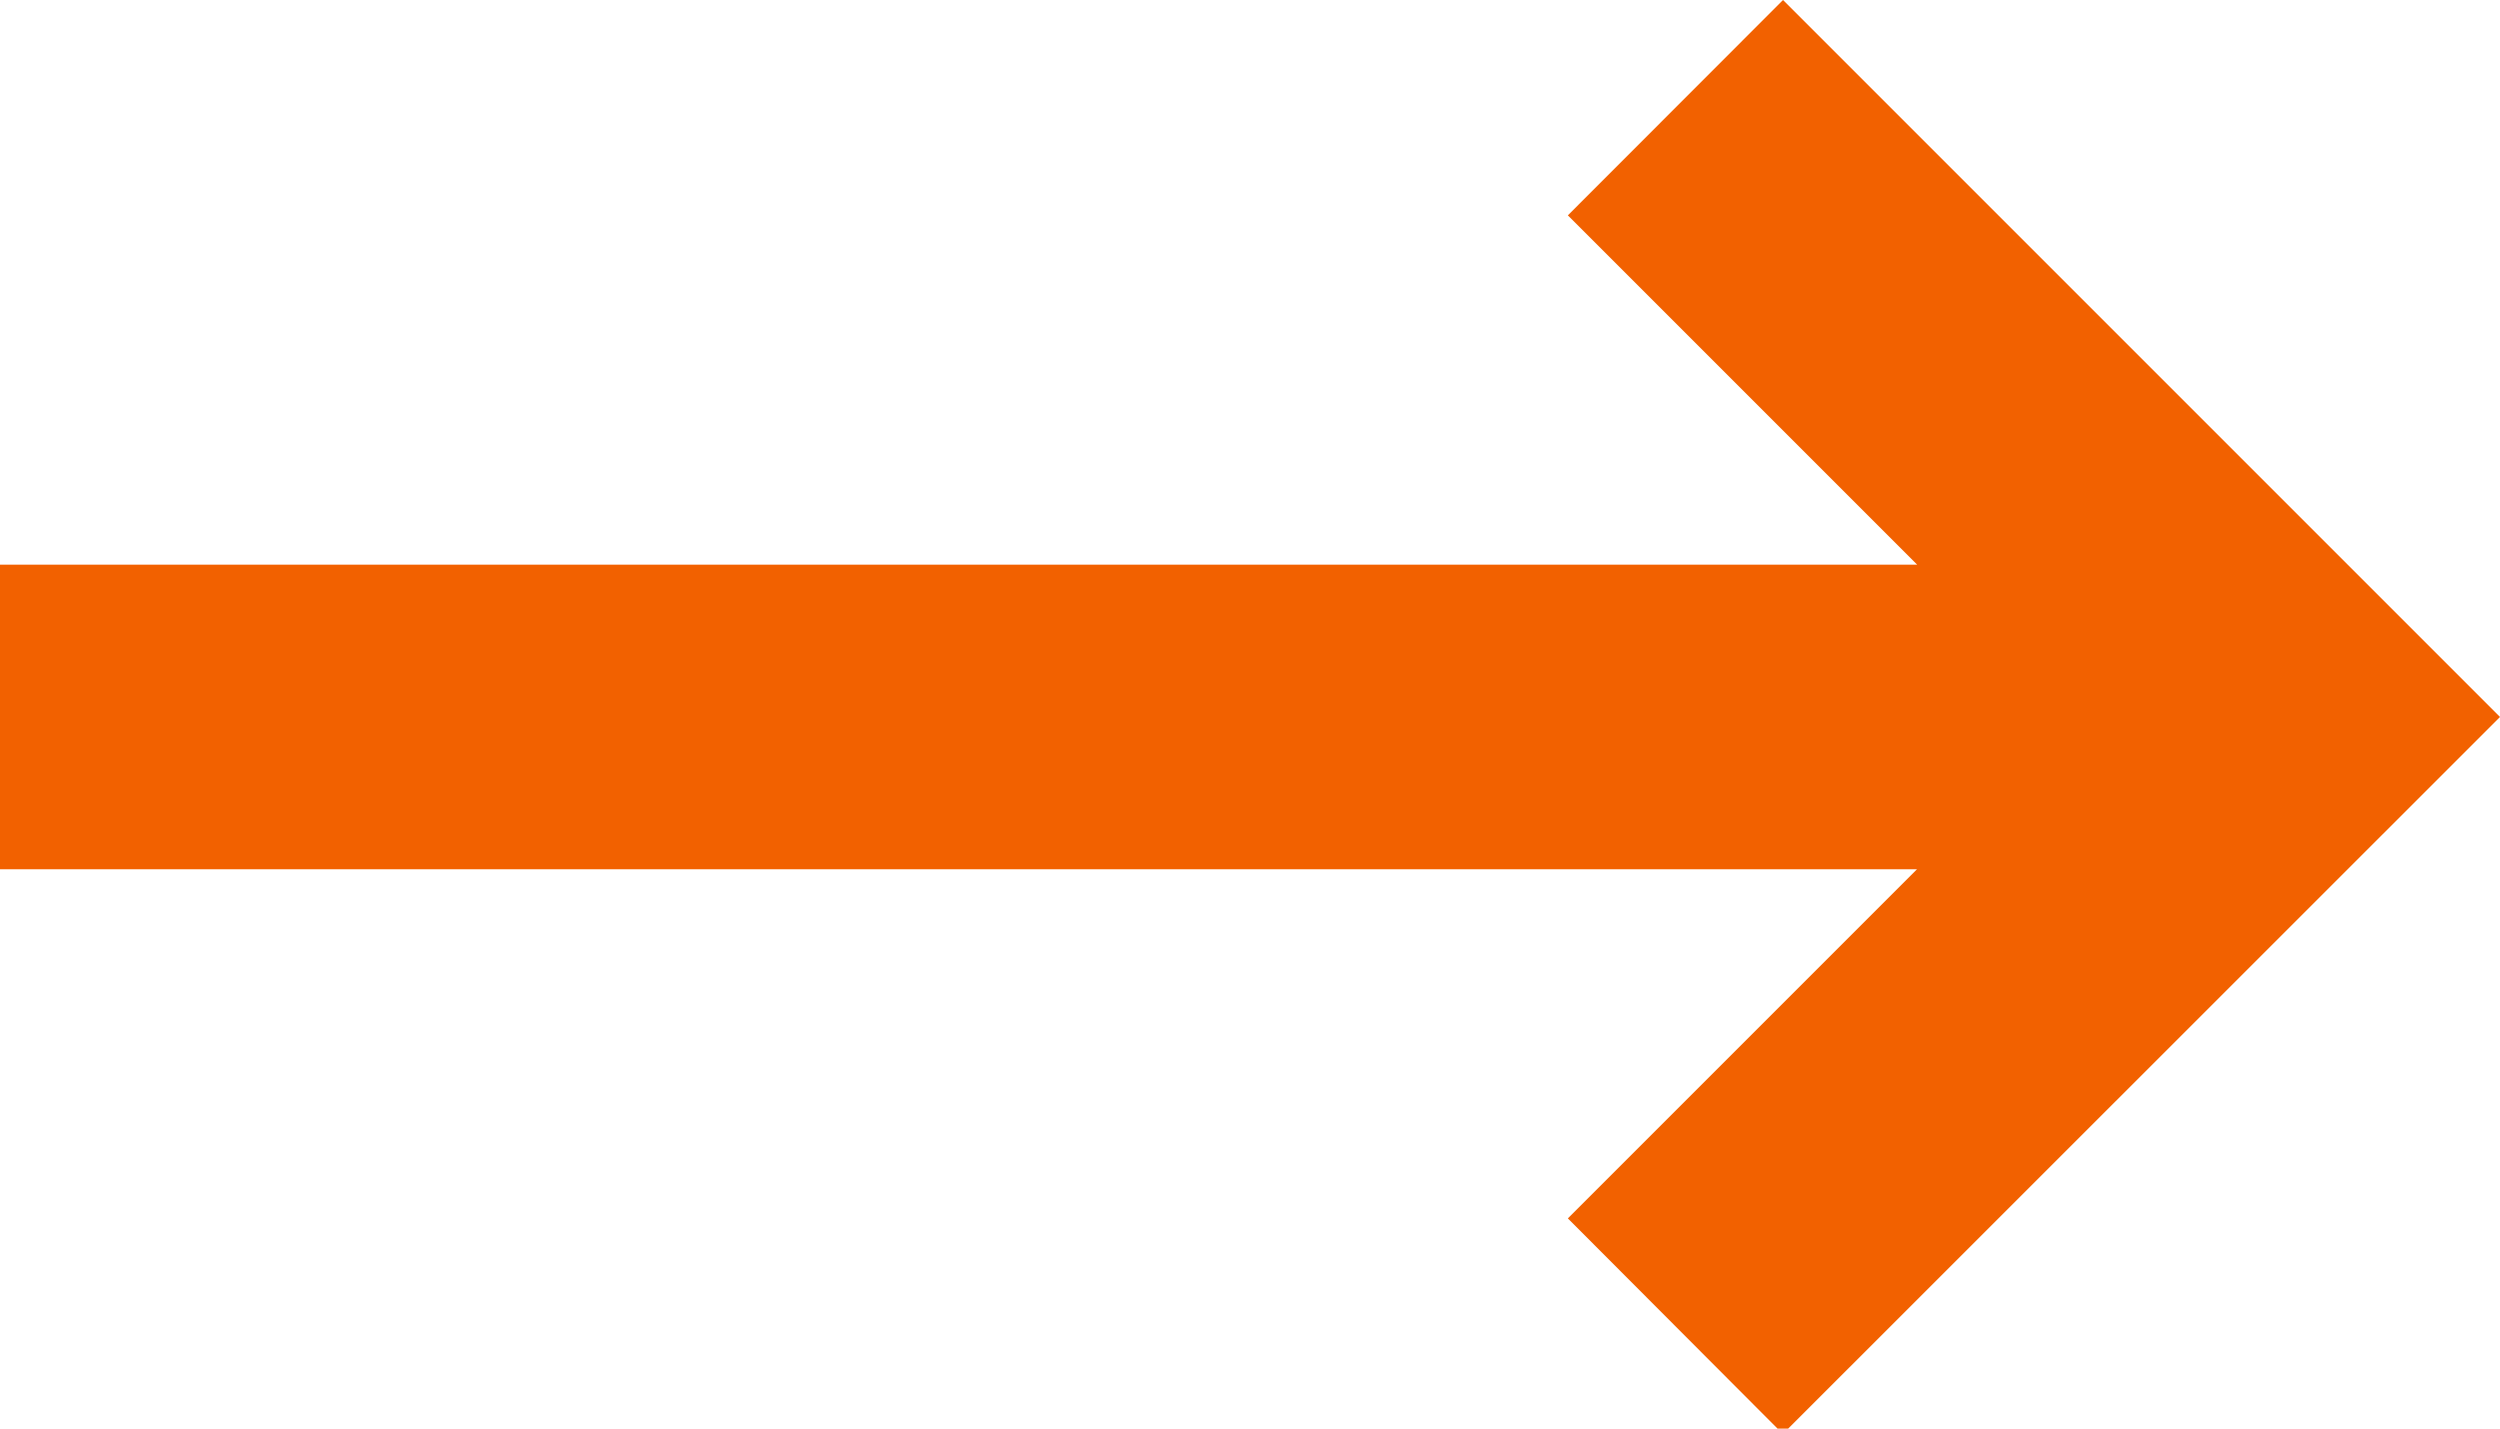 <svg xmlns="http://www.w3.org/2000/svg" width="14" height="8" viewBox="0 0 14 8">
    <path fill="#F26100" fill-rule="evenodd" d="M8.78 6.823L9.984 8.03 14 4.015 9.985 0 8.78 1.206l1.956 1.956H0v1.706h10.735z"/>
</svg>
